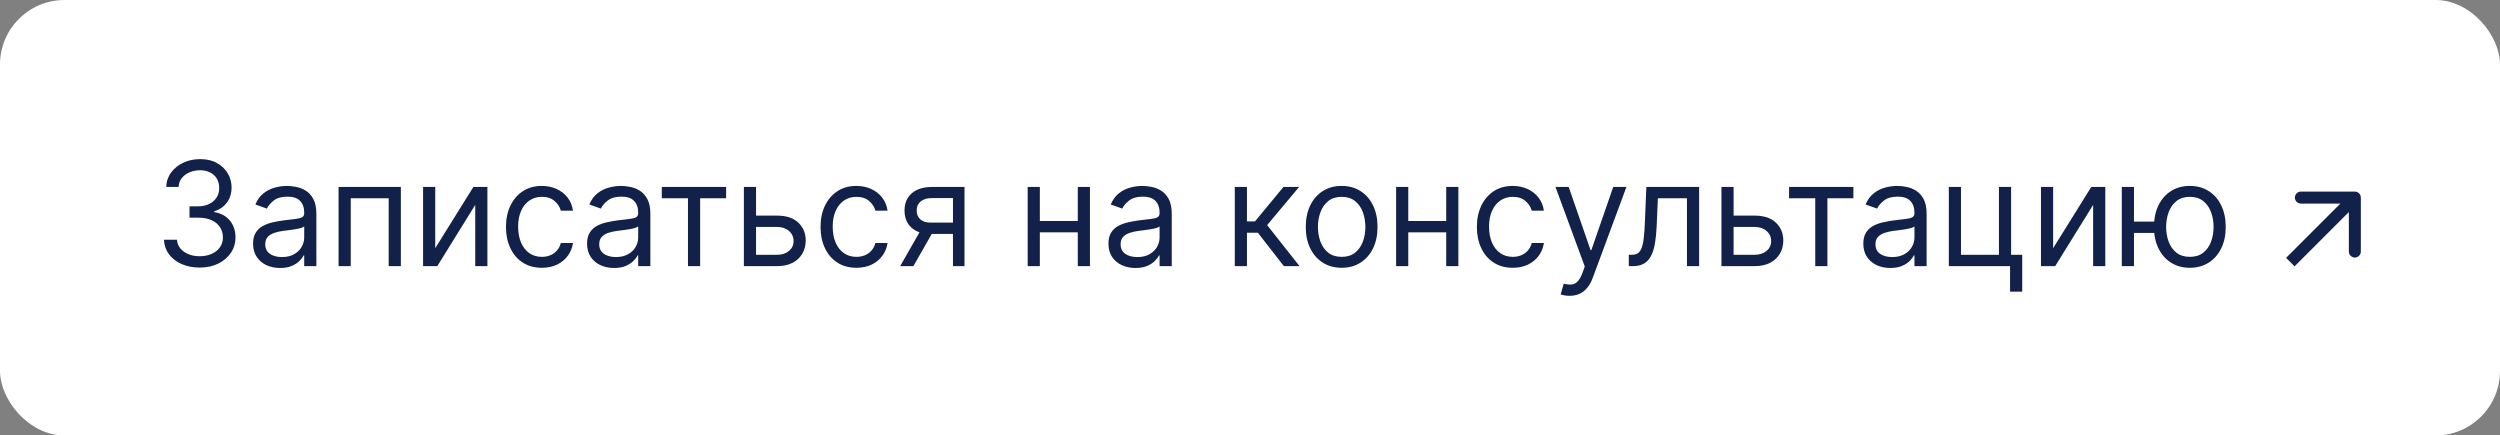 <?xml version="1.0" encoding="UTF-8"?> <svg xmlns="http://www.w3.org/2000/svg" width="310" height="54" viewBox="0 0 310 54" fill="none"><rect x="0" y="0" width="310" height="54" fill="#808080" stroke="none"/><rect width="310" height="54" rx="8" fill="white"></rect><path d="M24.778 33.179C23.935 33.179 23.183 33.034 22.522 32.744C21.866 32.455 21.344 32.052 20.956 31.536C20.572 31.016 20.364 30.413 20.329 29.727H21.94C21.974 30.149 22.119 30.514 22.375 30.82C22.631 31.123 22.965 31.357 23.379 31.523C23.792 31.69 24.25 31.773 24.753 31.773C25.315 31.773 25.814 31.675 26.249 31.479C26.683 31.283 27.024 31.01 27.271 30.66C27.518 30.311 27.642 29.906 27.642 29.446C27.642 28.965 27.523 28.541 27.284 28.174C27.046 27.803 26.696 27.514 26.236 27.305C25.776 27.096 25.213 26.991 24.548 26.991H23.5V25.585H24.548C25.068 25.585 25.524 25.491 25.916 25.304C26.312 25.116 26.621 24.852 26.843 24.511C27.069 24.171 27.182 23.77 27.182 23.31C27.182 22.866 27.084 22.481 26.888 22.153C26.692 21.825 26.415 21.569 26.057 21.386C25.703 21.202 25.285 21.111 24.804 21.111C24.352 21.111 23.926 21.194 23.526 21.36C23.129 21.522 22.805 21.759 22.554 22.07C22.303 22.376 22.166 22.747 22.145 23.182H20.611C20.636 22.496 20.843 21.895 21.231 21.379C21.619 20.859 22.126 20.454 22.752 20.165C23.383 19.875 24.075 19.73 24.829 19.73C25.639 19.73 26.334 19.894 26.913 20.222C27.493 20.546 27.938 20.974 28.249 21.507C28.56 22.04 28.716 22.615 28.716 23.233C28.716 23.97 28.522 24.599 28.134 25.119C27.751 25.639 27.229 25.999 26.568 26.199V26.301C27.395 26.438 28.041 26.789 28.505 27.356C28.97 27.918 29.202 28.615 29.202 29.446C29.202 30.158 29.008 30.797 28.62 31.364C28.236 31.926 27.712 32.369 27.048 32.693C26.383 33.017 25.626 33.179 24.778 33.179ZM34.731 33.23C34.109 33.23 33.544 33.113 33.037 32.879C32.53 32.64 32.127 32.297 31.829 31.849C31.53 31.398 31.381 30.852 31.381 30.213C31.381 29.651 31.492 29.195 31.714 28.845C31.935 28.491 32.231 28.215 32.602 28.014C32.973 27.814 33.382 27.665 33.83 27.567C34.281 27.465 34.735 27.384 35.191 27.324C35.788 27.247 36.271 27.19 36.642 27.151C37.017 27.109 37.29 27.038 37.46 26.94C37.635 26.842 37.722 26.672 37.722 26.429V26.378C37.722 25.747 37.55 25.257 37.205 24.908C36.864 24.558 36.346 24.384 35.651 24.384C34.931 24.384 34.367 24.541 33.957 24.857C33.548 25.172 33.261 25.509 33.094 25.866L31.663 25.355C31.918 24.759 32.259 24.294 32.685 23.962C33.116 23.625 33.584 23.391 34.092 23.259C34.603 23.122 35.106 23.054 35.6 23.054C35.916 23.054 36.278 23.092 36.687 23.169C37.1 23.241 37.499 23.393 37.882 23.623C38.27 23.853 38.592 24.2 38.847 24.665C39.103 25.129 39.231 25.751 39.231 26.531V33H37.722V31.671H37.646C37.543 31.884 37.373 32.111 37.134 32.354C36.896 32.597 36.578 32.804 36.182 32.974C35.785 33.145 35.302 33.23 34.731 33.23ZM34.961 31.875C35.557 31.875 36.06 31.758 36.469 31.523C36.883 31.289 37.194 30.986 37.403 30.616C37.616 30.245 37.722 29.855 37.722 29.446V28.065C37.658 28.142 37.518 28.212 37.3 28.276C37.087 28.336 36.84 28.389 36.559 28.436C36.282 28.479 36.011 28.517 35.747 28.551C35.487 28.581 35.276 28.607 35.114 28.628C34.722 28.679 34.356 28.762 34.015 28.877C33.678 28.988 33.406 29.156 33.197 29.382C32.992 29.604 32.89 29.906 32.89 30.29C32.89 30.814 33.084 31.21 33.472 31.479C33.864 31.743 34.36 31.875 34.961 31.875ZM41.984 33V23.182H49.706V33H48.197V24.588H43.493V33H41.984ZM53.969 30.776L58.699 23.182H60.438V33H58.929V25.406L54.225 33H52.461V23.182H53.969V30.776ZM67.19 33.205C66.269 33.205 65.477 32.987 64.812 32.553C64.147 32.118 63.636 31.519 63.278 30.756C62.92 29.994 62.741 29.122 62.741 28.142C62.741 27.145 62.924 26.265 63.291 25.502C63.661 24.735 64.177 24.136 64.837 23.706C65.502 23.271 66.278 23.054 67.164 23.054C67.854 23.054 68.477 23.182 69.031 23.438C69.585 23.693 70.038 24.051 70.392 24.511C70.746 24.972 70.965 25.509 71.05 26.122H69.542C69.427 25.675 69.171 25.278 68.775 24.933C68.383 24.584 67.854 24.409 67.19 24.409C66.602 24.409 66.086 24.562 65.643 24.869C65.204 25.172 64.861 25.6 64.614 26.154C64.371 26.704 64.249 27.349 64.249 28.091C64.249 28.849 64.369 29.51 64.607 30.072C64.85 30.635 65.191 31.072 65.63 31.383C66.073 31.694 66.593 31.849 67.19 31.849C67.582 31.849 67.938 31.781 68.257 31.645C68.577 31.509 68.847 31.312 69.069 31.057C69.29 30.801 69.448 30.494 69.542 30.136H71.05C70.965 30.716 70.754 31.238 70.418 31.702C70.085 32.163 69.644 32.529 69.094 32.802C68.549 33.07 67.914 33.205 67.19 33.205ZM76.145 33.23C75.523 33.23 74.958 33.113 74.451 32.879C73.944 32.64 73.541 32.297 73.243 31.849C72.945 31.398 72.796 30.852 72.796 30.213C72.796 29.651 72.906 29.195 73.128 28.845C73.349 28.491 73.646 28.215 74.016 28.014C74.387 27.814 74.796 27.665 75.244 27.567C75.695 27.465 76.149 27.384 76.605 27.324C77.202 27.247 77.685 27.19 78.056 27.151C78.431 27.109 78.704 27.038 78.874 26.94C79.049 26.842 79.136 26.672 79.136 26.429V26.378C79.136 25.747 78.964 25.257 78.619 24.908C78.278 24.558 77.76 24.384 77.065 24.384C76.345 24.384 75.781 24.541 75.371 24.857C74.962 25.172 74.675 25.509 74.508 25.866L73.077 25.355C73.332 24.759 73.673 24.294 74.099 23.962C74.53 23.625 74.999 23.391 75.506 23.259C76.017 23.122 76.52 23.054 77.014 23.054C77.329 23.054 77.692 23.092 78.101 23.169C78.514 23.241 78.913 23.393 79.296 23.623C79.684 23.853 80.006 24.2 80.261 24.665C80.517 25.129 80.645 25.751 80.645 26.531V33H79.136V31.671H79.06C78.957 31.884 78.787 32.111 78.548 32.354C78.31 32.597 77.992 32.804 77.596 32.974C77.2 33.145 76.716 33.23 76.145 33.23ZM76.375 31.875C76.972 31.875 77.474 31.758 77.883 31.523C78.297 31.289 78.608 30.986 78.817 30.616C79.03 30.245 79.136 29.855 79.136 29.446V28.065C79.072 28.142 78.932 28.212 78.715 28.276C78.501 28.336 78.254 28.389 77.973 28.436C77.696 28.479 77.425 28.517 77.161 28.551C76.901 28.581 76.69 28.607 76.528 28.628C76.136 28.679 75.77 28.762 75.429 28.877C75.092 28.988 74.82 29.156 74.611 29.382C74.406 29.604 74.304 29.906 74.304 30.29C74.304 30.814 74.498 31.21 74.886 31.479C75.278 31.743 75.774 31.875 76.375 31.875ZM82.062 24.588V23.182H90.04V24.588H86.818V33H85.309V24.588H82.062ZM93.544 26.736H96.356C97.507 26.736 98.387 27.028 98.996 27.611C99.606 28.195 99.91 28.935 99.91 29.829C99.91 30.418 99.774 30.952 99.501 31.434C99.229 31.911 98.828 32.293 98.3 32.578C97.771 32.859 97.124 33 96.356 33H92.24V23.182H93.749V31.594H96.356C96.953 31.594 97.443 31.436 97.827 31.121C98.21 30.805 98.402 30.401 98.402 29.906C98.402 29.386 98.21 28.962 97.827 28.634C97.443 28.306 96.953 28.142 96.356 28.142H93.544V26.736ZM106.195 33.205C105.275 33.205 104.482 32.987 103.818 32.553C103.153 32.118 102.642 31.519 102.284 30.756C101.926 29.994 101.747 29.122 101.747 28.142C101.747 27.145 101.93 26.265 102.296 25.502C102.667 24.735 103.183 24.136 103.843 23.706C104.508 23.271 105.284 23.054 106.17 23.054C106.86 23.054 107.482 23.182 108.036 23.438C108.59 23.693 109.044 24.051 109.398 24.511C109.752 24.972 109.971 25.509 110.056 26.122H108.548C108.433 25.675 108.177 25.278 107.781 24.933C107.389 24.584 106.86 24.409 106.195 24.409C105.607 24.409 105.092 24.562 104.649 24.869C104.21 25.172 103.867 25.6 103.619 26.154C103.377 26.704 103.255 27.349 103.255 28.091C103.255 28.849 103.374 29.51 103.613 30.072C103.856 30.635 104.197 31.072 104.636 31.383C105.079 31.694 105.599 31.849 106.195 31.849C106.588 31.849 106.943 31.781 107.263 31.645C107.583 31.509 107.853 31.312 108.075 31.057C108.296 30.801 108.454 30.494 108.548 30.136H110.056C109.971 30.716 109.76 31.238 109.423 31.702C109.091 32.163 108.65 32.529 108.1 32.802C107.555 33.07 106.92 33.205 106.195 33.205ZM118.168 33V24.562H115.56C114.972 24.562 114.509 24.699 114.173 24.972C113.836 25.244 113.668 25.619 113.668 26.097C113.668 26.565 113.819 26.934 114.122 27.202C114.428 27.471 114.848 27.605 115.381 27.605H118.551V29.011H115.381C114.716 29.011 114.143 28.894 113.661 28.66C113.18 28.425 112.809 28.091 112.549 27.656C112.289 27.217 112.159 26.697 112.159 26.097C112.159 25.491 112.296 24.972 112.568 24.537C112.841 24.102 113.231 23.768 113.738 23.533C114.249 23.299 114.857 23.182 115.56 23.182H119.6V33H118.168ZM111.622 33L114.409 28.116H116.046L113.259 33H111.622ZM134.002 27.401V28.807H128.582V27.401H134.002ZM128.94 23.182V33H127.431V23.182H128.94ZM135.153 23.182V33H133.645V23.182H135.153ZM140.797 33.23C140.175 33.23 139.61 33.113 139.103 32.879C138.596 32.64 138.194 32.297 137.895 31.849C137.597 31.398 137.448 30.852 137.448 30.213C137.448 29.651 137.559 29.195 137.78 28.845C138.002 28.491 138.298 28.215 138.669 28.014C139.039 27.814 139.449 27.665 139.896 27.567C140.348 27.465 140.801 27.384 141.257 27.324C141.854 27.247 142.338 27.19 142.708 27.151C143.083 27.109 143.356 27.038 143.527 26.94C143.701 26.842 143.789 26.672 143.789 26.429V26.378C143.789 25.747 143.616 25.257 143.271 24.908C142.93 24.558 142.412 24.384 141.718 24.384C140.998 24.384 140.433 24.541 140.024 24.857C139.615 25.172 139.327 25.509 139.161 25.866L137.729 25.355C137.985 24.759 138.326 24.294 138.752 23.962C139.182 23.625 139.651 23.391 140.158 23.259C140.669 23.122 141.172 23.054 141.667 23.054C141.982 23.054 142.344 23.092 142.753 23.169C143.167 23.241 143.565 23.393 143.949 23.623C144.336 23.853 144.658 24.2 144.914 24.665C145.169 25.129 145.297 25.751 145.297 26.531V33H143.789V31.671H143.712C143.61 31.884 143.439 32.111 143.201 32.354C142.962 32.597 142.645 32.804 142.248 32.974C141.852 33.145 141.368 33.23 140.797 33.23ZM141.027 31.875C141.624 31.875 142.127 31.758 142.536 31.523C142.949 31.289 143.26 30.986 143.469 30.616C143.682 30.245 143.789 29.855 143.789 29.446V28.065C143.725 28.142 143.584 28.212 143.367 28.276C143.154 28.336 142.907 28.389 142.625 28.436C142.348 28.479 142.078 28.517 141.814 28.551C141.554 28.581 141.343 28.607 141.181 28.628C140.789 28.679 140.422 28.762 140.081 28.877C139.745 28.988 139.472 29.156 139.263 29.382C139.059 29.604 138.956 29.906 138.956 30.29C138.956 30.814 139.15 31.21 139.538 31.479C139.93 31.743 140.426 31.875 141.027 31.875ZM153.113 33V23.182H154.622V27.452H155.619L159.147 23.182H161.09L157.127 27.912L161.142 33H159.198L155.977 28.858H154.622V33H153.113ZM166.365 33.205C165.479 33.205 164.701 32.994 164.032 32.572C163.368 32.15 162.848 31.56 162.473 30.801C162.102 30.043 161.917 29.156 161.917 28.142C161.917 27.119 162.102 26.227 162.473 25.464C162.848 24.701 163.368 24.109 164.032 23.687C164.701 23.265 165.479 23.054 166.365 23.054C167.252 23.054 168.027 23.265 168.692 23.687C169.361 24.109 169.881 24.701 170.252 25.464C170.627 26.227 170.814 27.119 170.814 28.142C170.814 29.156 170.627 30.043 170.252 30.801C169.881 31.56 169.361 32.15 168.692 32.572C168.027 32.994 167.252 33.205 166.365 33.205ZM166.365 31.849C167.039 31.849 167.593 31.677 168.027 31.332C168.462 30.986 168.784 30.533 168.993 29.97C169.201 29.408 169.306 28.798 169.306 28.142C169.306 27.486 169.201 26.874 168.993 26.308C168.784 25.741 168.462 25.283 168.027 24.933C167.593 24.584 167.039 24.409 166.365 24.409C165.692 24.409 165.138 24.584 164.703 24.933C164.269 25.283 163.947 25.741 163.738 26.308C163.529 26.874 163.425 27.486 163.425 28.142C163.425 28.798 163.529 29.408 163.738 29.97C163.947 30.533 164.269 30.986 164.703 31.332C165.138 31.677 165.692 31.849 166.365 31.849ZM179.688 27.401V28.807H174.268V27.401H179.688ZM174.626 23.182V33H173.117V23.182H174.626ZM180.839 23.182V33H179.33V23.182H180.839ZM187.582 33.205C186.662 33.205 185.869 32.987 185.204 32.553C184.54 32.118 184.028 31.519 183.67 30.756C183.312 29.994 183.133 29.122 183.133 28.142C183.133 27.145 183.317 26.265 183.683 25.502C184.054 24.735 184.569 24.136 185.23 23.706C185.895 23.271 186.67 23.054 187.557 23.054C188.247 23.054 188.869 23.182 189.423 23.438C189.977 23.693 190.431 24.051 190.785 24.511C191.138 24.972 191.358 25.509 191.443 26.122H189.934C189.819 25.675 189.564 25.278 189.167 24.933C188.775 24.584 188.247 24.409 187.582 24.409C186.994 24.409 186.479 24.562 186.035 24.869C185.596 25.172 185.253 25.6 185.006 26.154C184.763 26.704 184.642 27.349 184.642 28.091C184.642 28.849 184.761 29.51 185 30.072C185.243 30.635 185.584 31.072 186.023 31.383C186.466 31.694 186.986 31.849 187.582 31.849C187.974 31.849 188.33 31.781 188.65 31.645C188.969 31.509 189.24 31.312 189.461 31.057C189.683 30.801 189.841 30.494 189.934 30.136H191.443C191.358 30.716 191.147 31.238 190.81 31.702C190.478 32.163 190.037 32.529 189.487 32.802C188.942 33.07 188.307 33.205 187.582 33.205ZM194.62 36.682C194.364 36.682 194.136 36.66 193.936 36.618C193.736 36.58 193.597 36.541 193.52 36.503L193.904 35.173C194.27 35.267 194.594 35.301 194.876 35.276C195.157 35.25 195.406 35.124 195.623 34.898C195.845 34.677 196.047 34.317 196.231 33.818L196.512 33.051L192.881 23.182H194.518L197.228 31.006H197.33L200.04 23.182H201.677L197.509 34.432C197.322 34.939 197.089 35.359 196.812 35.691C196.535 36.028 196.214 36.277 195.847 36.439C195.485 36.601 195.076 36.682 194.62 36.682ZM201.972 33V31.594H202.33C202.624 31.594 202.869 31.536 203.065 31.421C203.261 31.302 203.419 31.095 203.538 30.801C203.662 30.503 203.756 30.09 203.82 29.561C203.888 29.028 203.937 28.351 203.967 27.528L204.146 23.182H210.691V33H209.183V24.588H205.577L205.424 28.091C205.39 28.896 205.317 29.606 205.207 30.22C205.1 30.829 204.936 31.34 204.714 31.754C204.497 32.167 204.207 32.478 203.845 32.687C203.483 32.896 203.029 33 202.484 33H201.972ZM214.763 26.736H217.575C218.726 26.736 219.606 27.028 220.215 27.611C220.825 28.195 221.129 28.935 221.129 29.829C221.129 30.418 220.993 30.952 220.72 31.434C220.447 31.911 220.047 32.293 219.518 32.578C218.99 32.859 218.342 33 217.575 33H213.459V23.182H214.967V31.594H217.575C218.172 31.594 218.662 31.436 219.045 31.121C219.429 30.805 219.621 30.401 219.621 29.906C219.621 29.386 219.429 28.962 219.045 28.634C218.662 28.306 218.172 28.142 217.575 28.142H214.763V26.736ZM221.844 24.588V23.182H229.821V24.588H226.599V33H225.091V24.588H221.844ZM234.401 33.23C233.779 33.23 233.214 33.113 232.707 32.879C232.2 32.64 231.797 32.297 231.499 31.849C231.2 31.398 231.051 30.852 231.051 30.213C231.051 29.651 231.162 29.195 231.384 28.845C231.605 28.491 231.901 28.215 232.272 28.014C232.643 27.814 233.052 27.665 233.499 27.567C233.951 27.465 234.405 27.384 234.861 27.324C235.458 27.247 235.941 27.19 236.312 27.151C236.687 27.109 236.96 27.038 237.13 26.94C237.305 26.842 237.392 26.672 237.392 26.429V26.378C237.392 25.747 237.22 25.257 236.874 24.908C236.534 24.558 236.016 24.384 235.321 24.384C234.601 24.384 234.036 24.541 233.627 24.857C233.218 25.172 232.931 25.509 232.764 25.866L231.333 25.355C231.588 24.759 231.929 24.294 232.355 23.962C232.786 23.625 233.254 23.391 233.762 23.259C234.273 23.122 234.776 23.054 235.27 23.054C235.585 23.054 235.948 23.092 236.357 23.169C236.77 23.241 237.169 23.393 237.552 23.623C237.94 23.853 238.262 24.2 238.517 24.665C238.773 25.129 238.901 25.751 238.901 26.531V33H237.392V31.671H237.316C237.213 31.884 237.043 32.111 236.804 32.354C236.566 32.597 236.248 32.804 235.852 32.974C235.455 33.145 234.972 33.23 234.401 33.23ZM234.631 31.875C235.227 31.875 235.73 31.758 236.139 31.523C236.553 31.289 236.864 30.986 237.073 30.616C237.286 30.245 237.392 29.855 237.392 29.446V28.065C237.328 28.142 237.188 28.212 236.97 28.276C236.757 28.336 236.51 28.389 236.229 28.436C235.952 28.479 235.681 28.517 235.417 28.551C235.157 28.581 234.946 28.607 234.784 28.628C234.392 28.679 234.026 28.762 233.685 28.877C233.348 28.988 233.075 29.156 232.867 29.382C232.662 29.604 232.56 29.906 232.56 30.29C232.56 30.814 232.754 31.21 233.142 31.479C233.534 31.743 234.03 31.875 234.631 31.875ZM249.376 23.182V31.594H250.756V36.17H249.248V33H241.654V23.182H243.163V31.594H247.867V23.182H249.376ZM254.588 30.776L259.319 23.182H261.057V33H259.549V25.406L254.844 33H253.08V23.182H254.588V30.776ZM268.525 27.477V28.884H263.334V27.477H268.525ZM264.613 23.182V33H263.104V23.182H264.613ZM271.542 33.205C270.655 33.205 269.878 32.994 269.209 32.572C268.544 32.15 268.024 31.56 267.649 30.801C267.278 30.043 267.093 29.156 267.093 28.142C267.093 27.119 267.278 26.227 267.649 25.464C268.024 24.701 268.544 24.109 269.209 23.687C269.878 23.265 270.655 23.054 271.542 23.054C272.428 23.054 273.204 23.265 273.868 23.687C274.537 24.109 275.057 24.701 275.428 25.464C275.803 26.227 275.991 27.119 275.991 28.142C275.991 29.156 275.803 30.043 275.428 30.801C275.057 31.56 274.537 32.15 273.868 32.572C273.204 32.994 272.428 33.205 271.542 33.205ZM271.542 31.849C272.215 31.849 272.769 31.677 273.204 31.332C273.638 30.986 273.96 30.533 274.169 29.97C274.378 29.408 274.482 28.798 274.482 28.142C274.482 27.486 274.378 26.874 274.169 26.308C273.96 25.741 273.638 25.283 273.204 24.933C272.769 24.584 272.215 24.409 271.542 24.409C270.868 24.409 270.314 24.584 269.88 24.933C269.445 25.283 269.123 25.741 268.915 26.308C268.706 26.874 268.601 27.486 268.601 28.142C268.601 28.798 268.706 29.408 268.915 29.97C269.123 30.533 269.445 30.986 269.88 31.332C270.314 31.677 270.868 31.849 271.542 31.849Z" fill="#112149"></path><path d="M292.743 24.5C292.743 24.089 292.411 23.757 292 23.757H285.309C284.899 23.757 284.566 24.089 284.566 24.5C284.566 24.911 284.899 25.243 285.309 25.243H291.257V31.191C291.257 31.601 291.589 31.934 292 31.934C292.411 31.934 292.743 31.601 292.743 31.191V24.5ZM284.526 33.026L292.526 25.026L291.474 23.974L283.474 31.974L284.526 33.026Z" fill="#112149"></path></svg> 